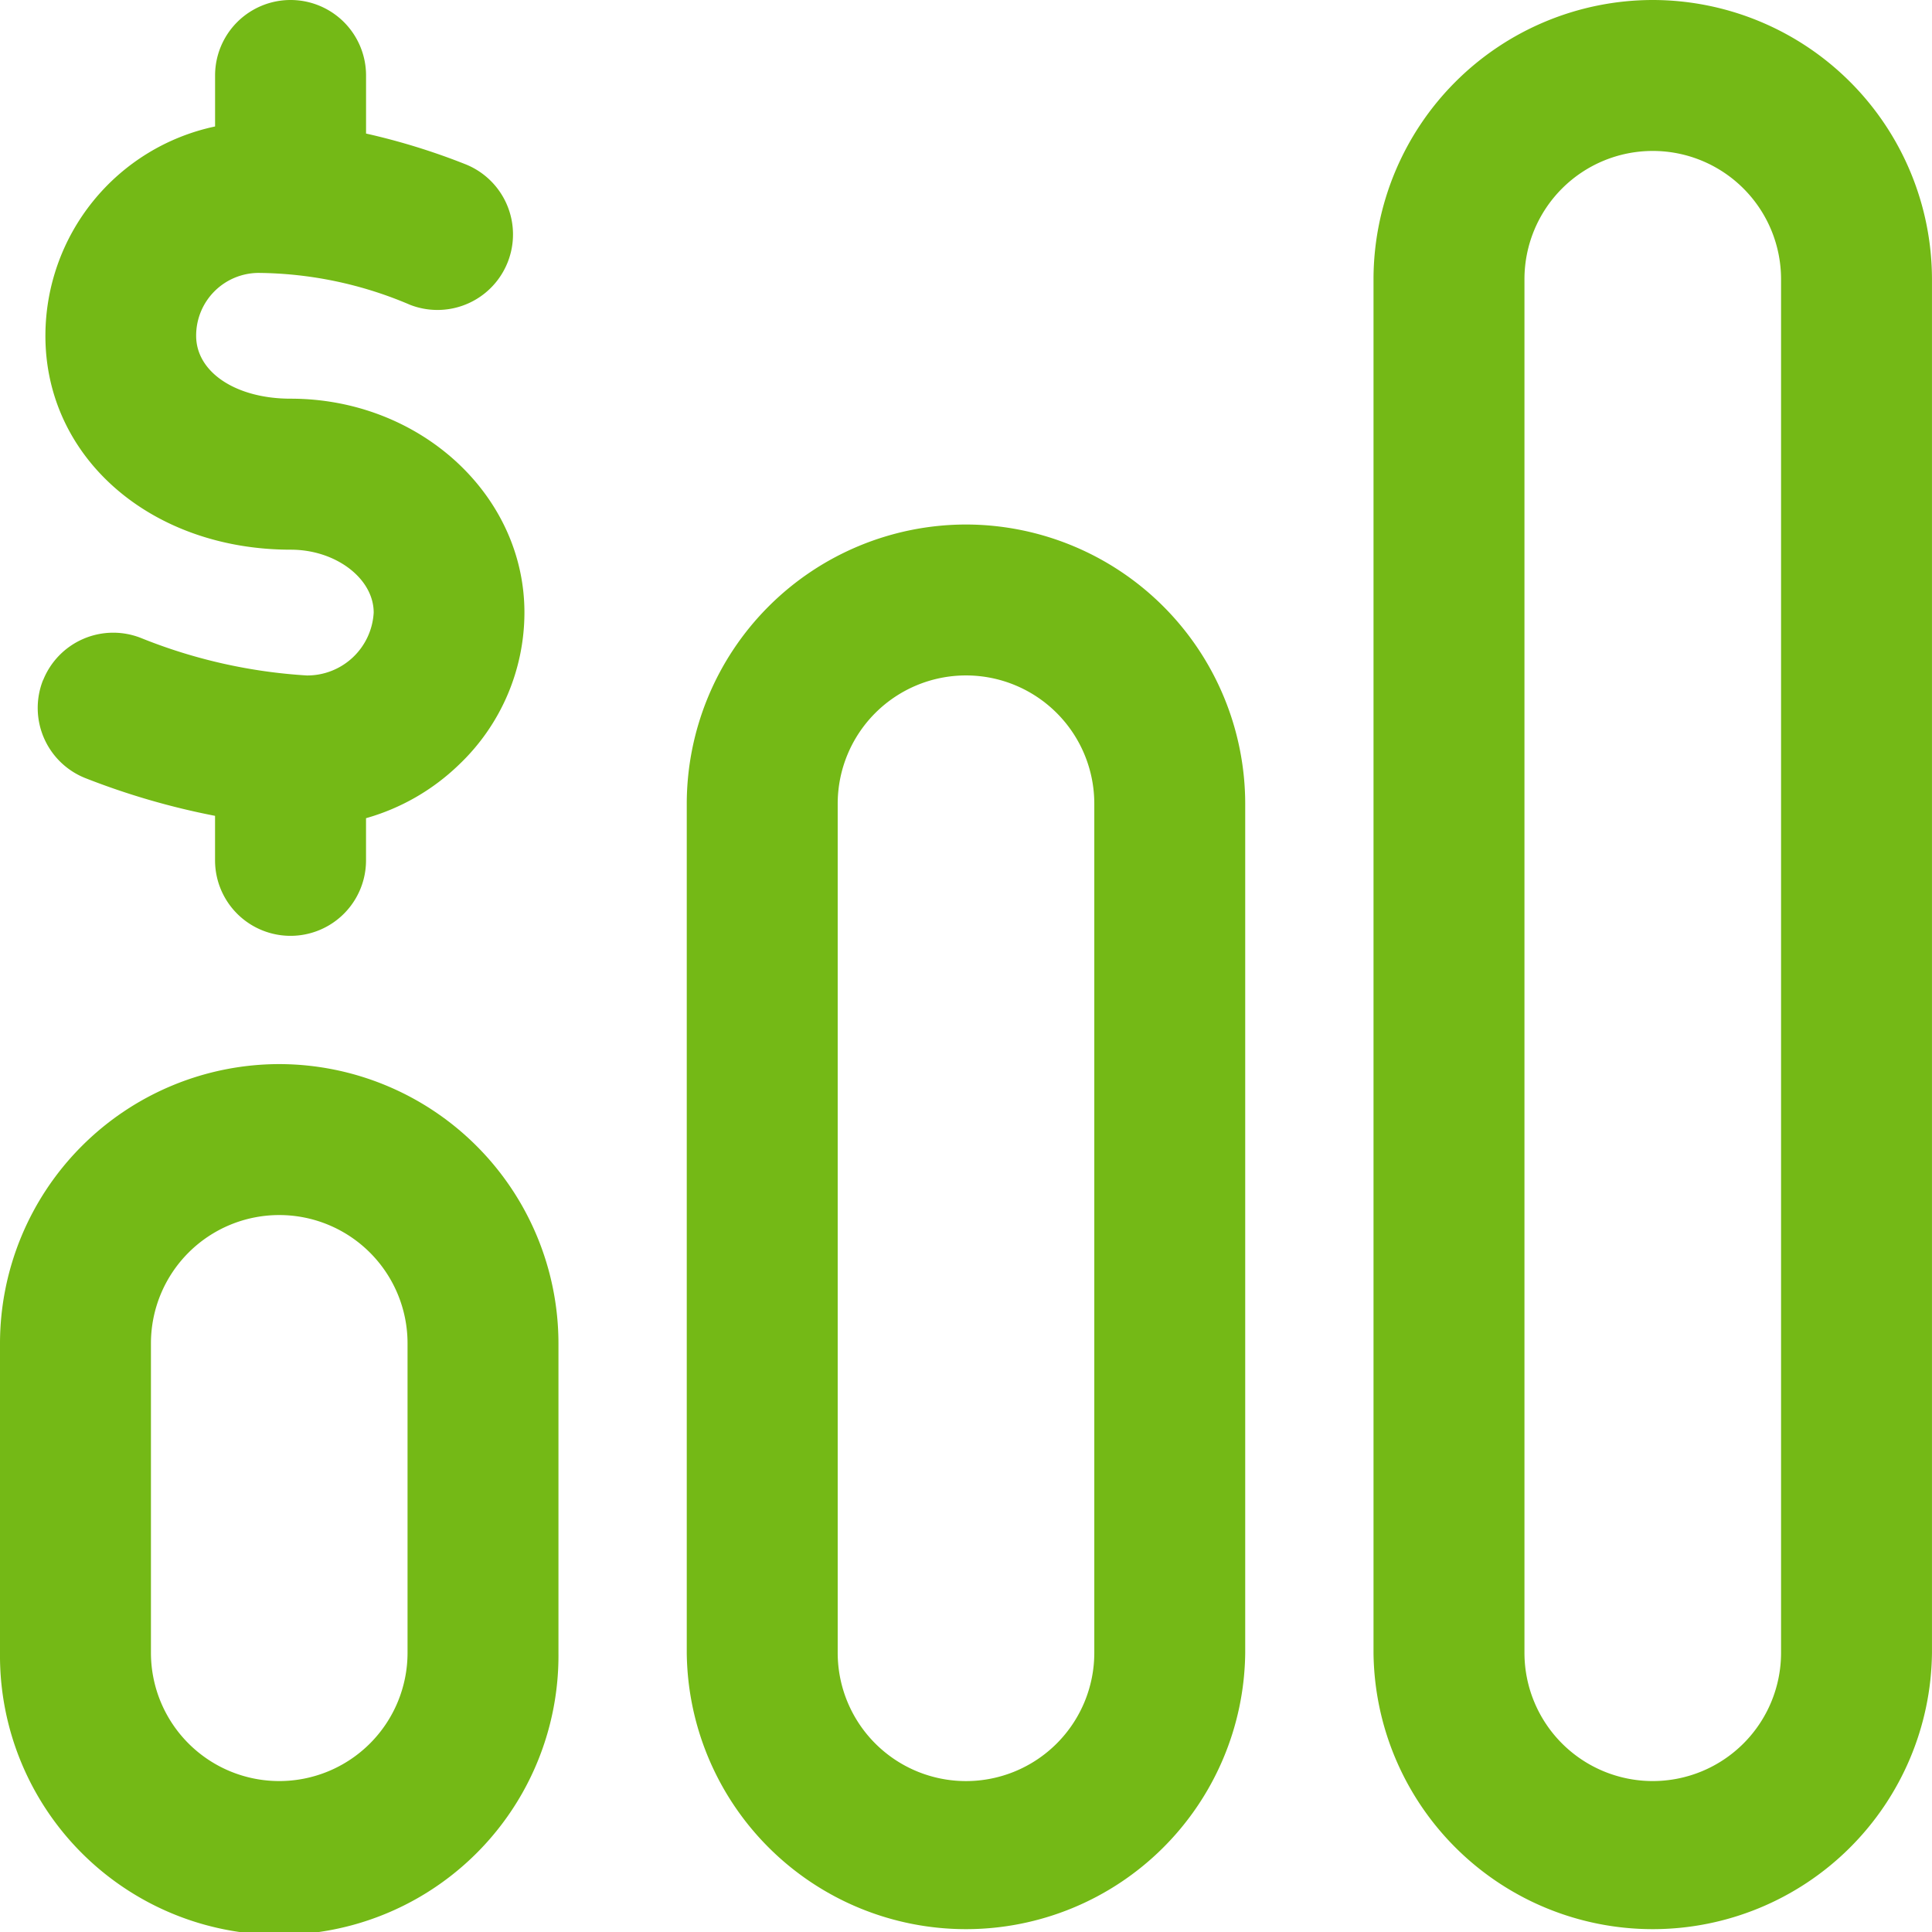 <svg xmlns="http://www.w3.org/2000/svg" width="66.544" height="66.544" viewBox="0 0 66.544 66.544">
  <path id="graph_1_" data-name="graph (1)" d="M56.926,0a9.629,9.629,0,0,0-9.618,9.618V56.926a9.618,9.618,0,0,0,19.235,0V9.618A9.629,9.629,0,0,0,56.926,0Zm4.419,56.926a4.419,4.419,0,0,1-8.838,0V9.618a4.419,4.419,0,0,1,8.838,0ZM9.618,36.651A9.629,9.629,0,0,0,0,46.269V56.926a9.618,9.618,0,1,0,19.235,0V46.269A9.629,9.629,0,0,0,9.618,36.651Zm4.419,20.275a4.419,4.419,0,1,1-8.838,0V46.269a4.419,4.419,0,1,1,8.838,0ZM33.272,18.066a9.629,9.629,0,0,0-9.618,9.618V56.926a9.618,9.618,0,0,0,19.235,0V27.683A9.629,9.629,0,0,0,33.272,18.066Zm4.419,38.861a4.419,4.419,0,0,1-8.838,0V27.683a4.419,4.419,0,1,1,8.838,0ZM1.484,23.431a2.6,2.6,0,0,1,3.376-1.455,18.2,18.2,0,0,0,5.711,1.289,2.292,2.292,0,0,0,2.3-2.166c0-1.174-1.306-2.166-2.852-2.166-4.82,0-8.455-3.166-8.455-7.365A7.372,7.372,0,0,1,7.408,4.356V2.6a2.6,2.6,0,0,1,5.2,0v2a22.9,22.9,0,0,1,3.4,1.048A2.6,2.6,0,0,1,14.127,10.5,13.52,13.52,0,0,0,8.9,9.4a2.158,2.158,0,0,0-2.144,2.166c0,1.255,1.37,2.166,3.256,2.166,4.439,0,8.051,3.3,8.051,7.365a7.233,7.233,0,0,1-2.256,5.242,7.558,7.558,0,0,1-3.2,1.842v1.452a2.6,2.6,0,1,1-5.2,0V28.1a25.477,25.477,0,0,1-4.469-1.3,2.6,2.6,0,0,1-1.455-3.376Z" fill="#74b916"/>
</svg>
